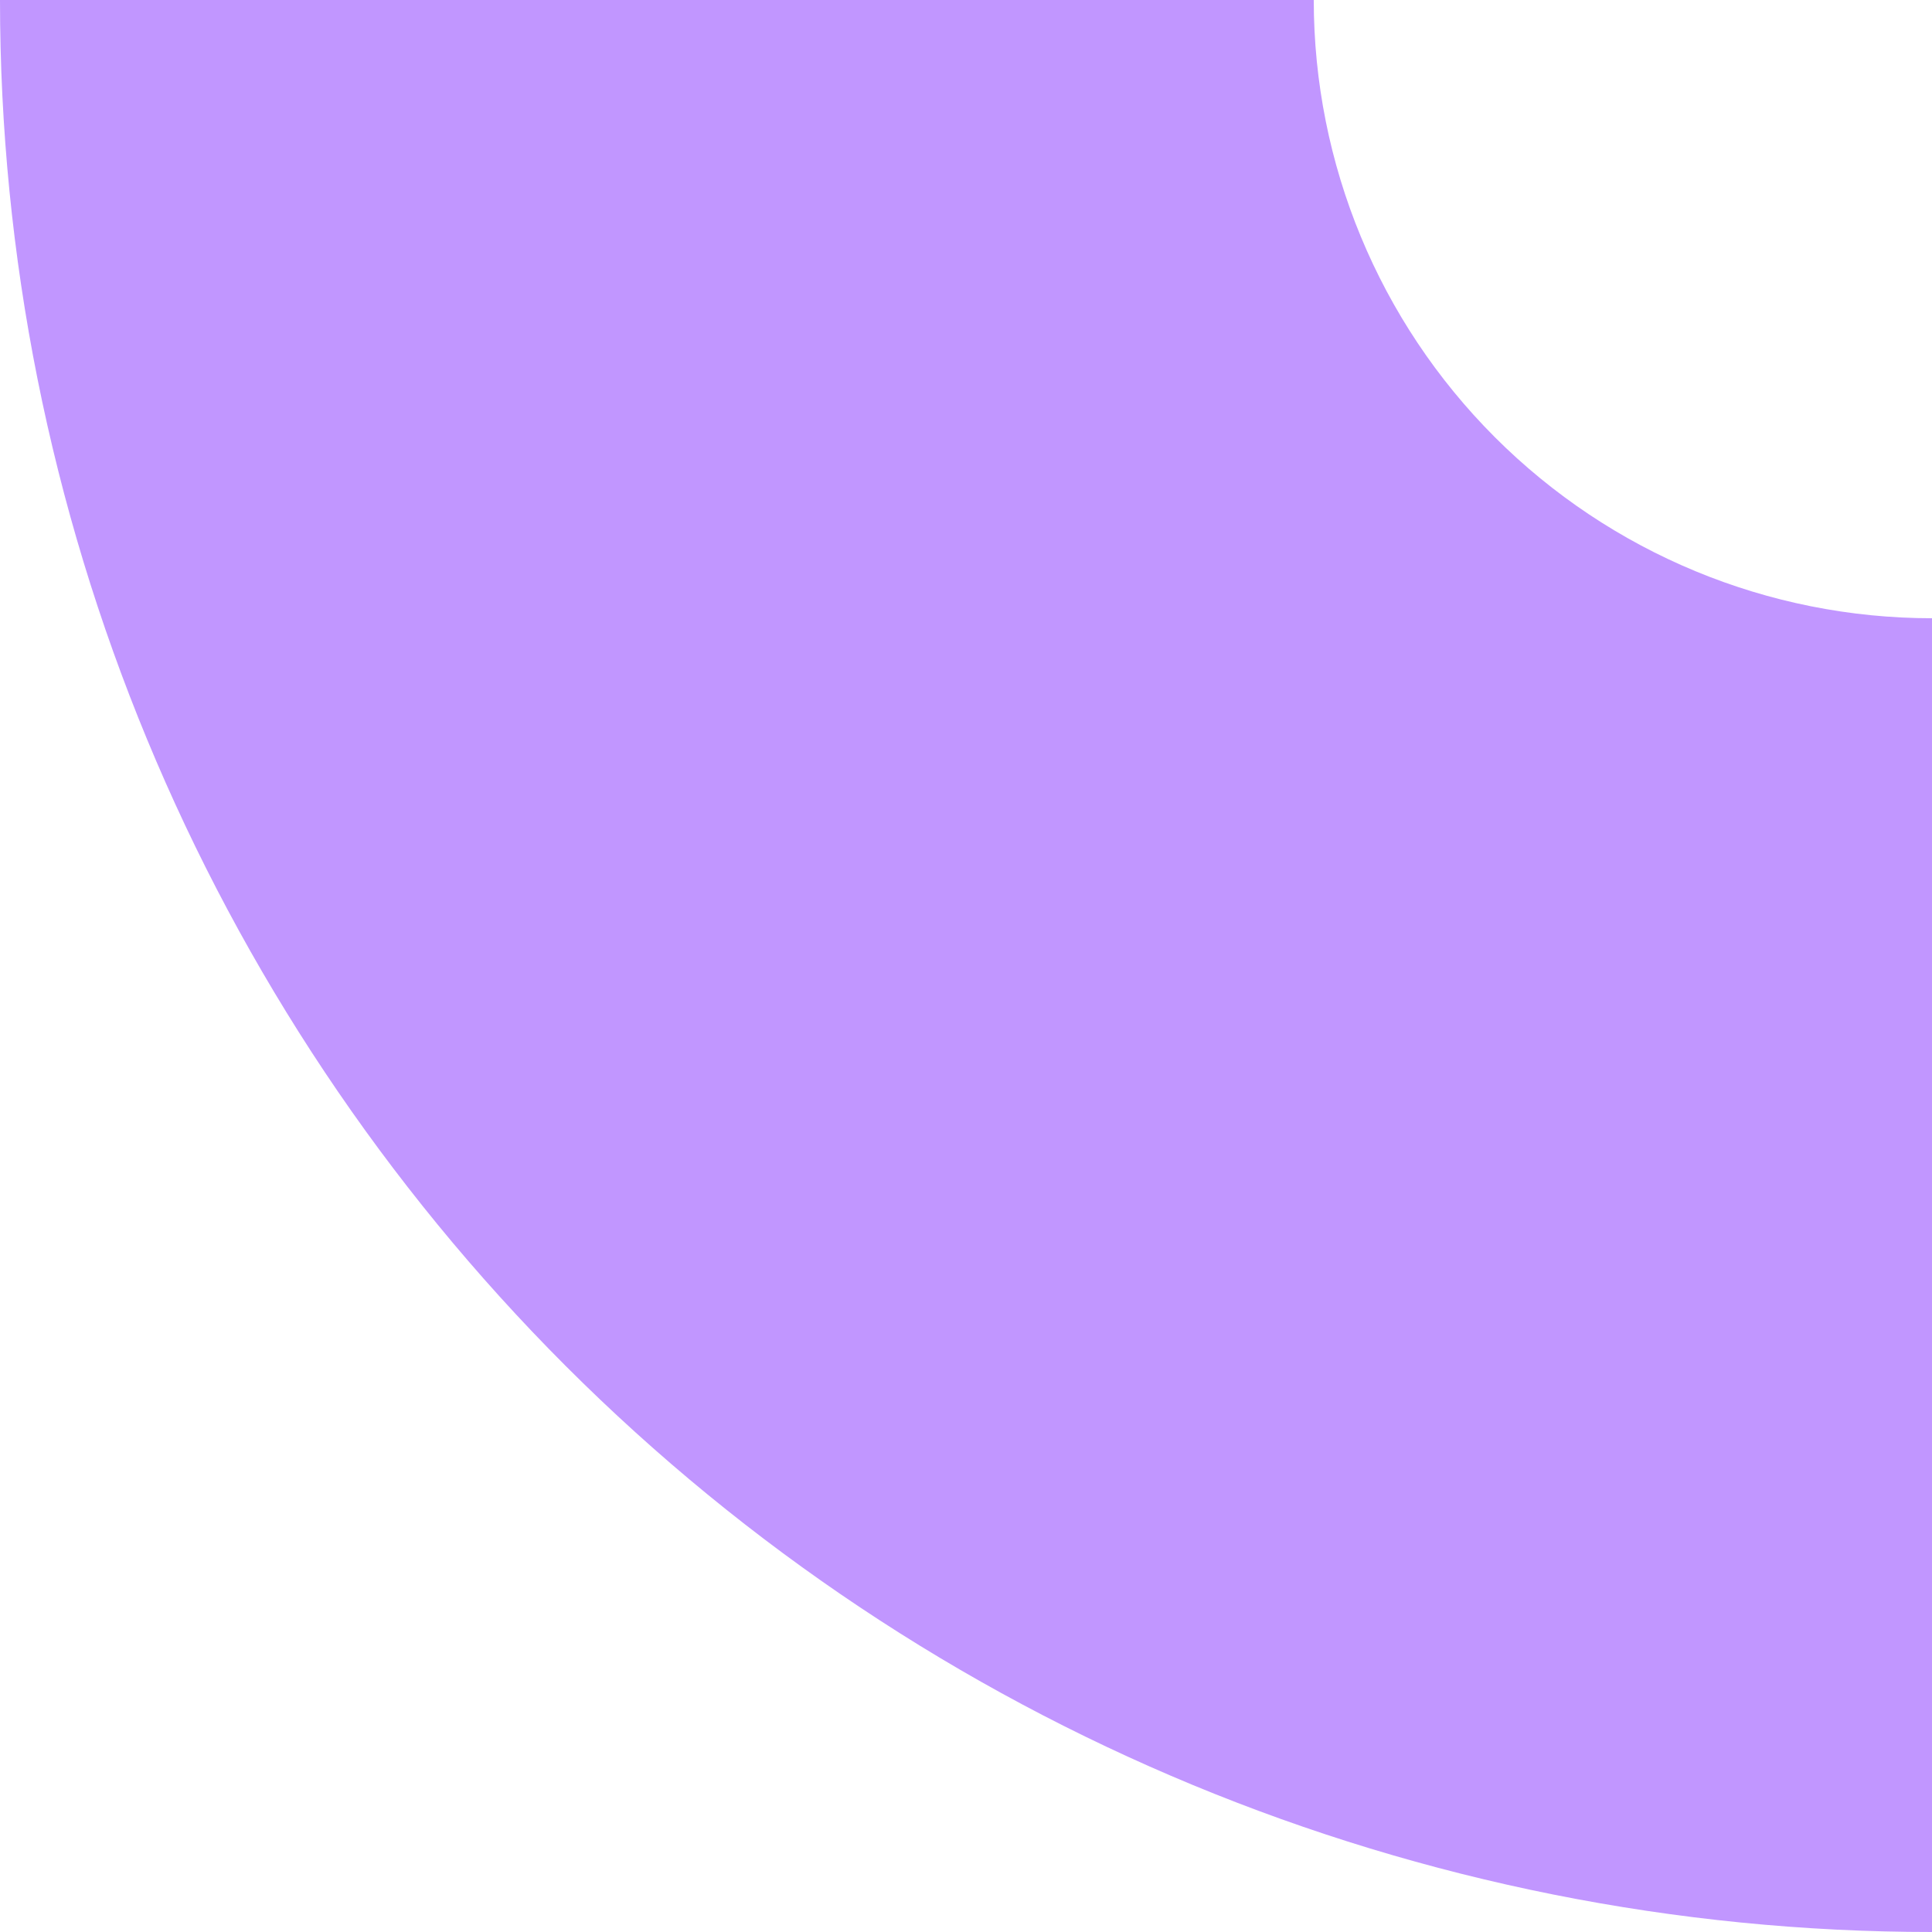 <svg width="90" height="90" viewBox="0 0 90 90" fill="none" xmlns="http://www.w3.org/2000/svg">
<path d="M90 -90C66.13 -90 43.239 -80.518 26.36 -63.64C9.482 -46.761 2.08674e-06 -23.869 0 -7.62939e-06C-2.08674e-06 23.869 9.482 46.761 26.36 63.64C43.239 80.518 66.13 90 90 90L90 28.8C82.362 28.8 75.036 25.766 69.635 20.365C64.234 14.964 61.2 7.638 61.2 0C61.2 -7.638 64.234 -14.964 69.635 -20.365C75.036 -25.766 82.362 -28.8 90 -28.8V-90Z" fill="#C196FF"/>
</svg>
